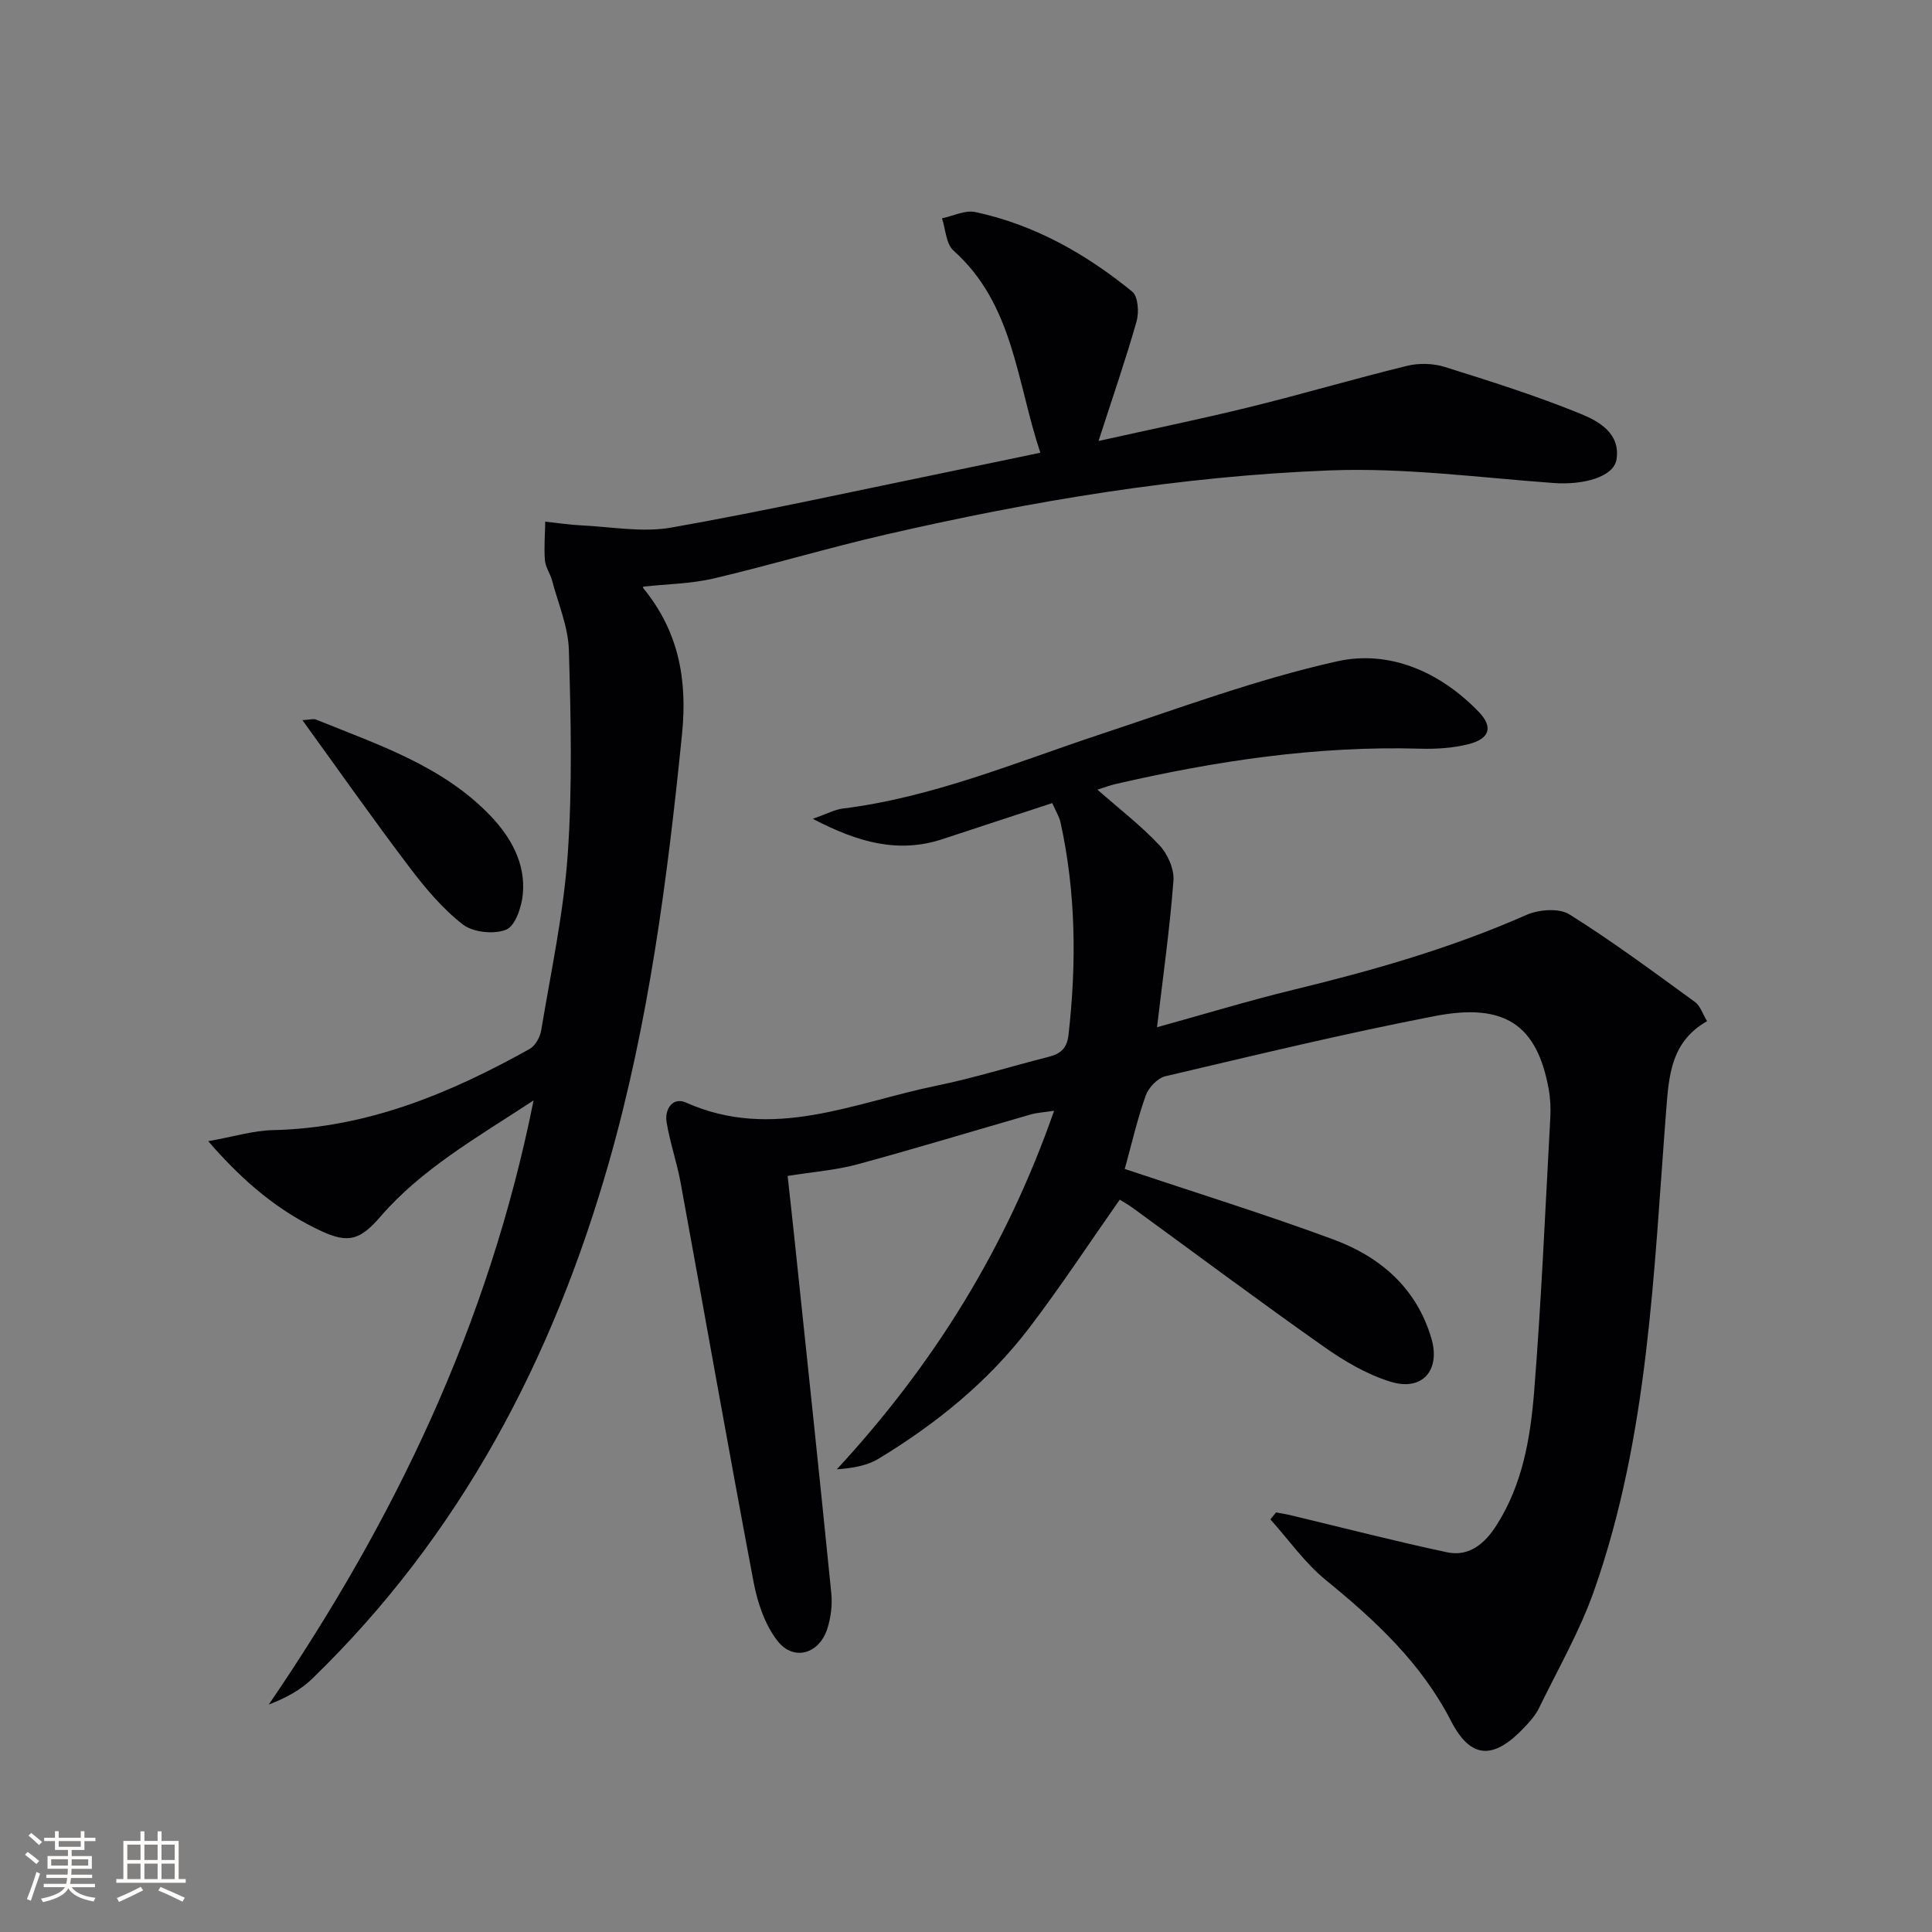 <svg enable-background="new 0 0 400 400" viewBox="0 0 400 400" xmlns="http://www.w3.org/2000/svg"><rect x="0" y="0" width="400" height="400" fill="#808080" stroke="none"/><g fill="#010104"><path d="m232.87 242.02c14.66 4.91 29.07 9.38 43.2 14.6 9.7 3.59 17.21 10.04 20.28 20.47 1.93 6.55-1.81 10.97-8.32 9.02-4.95-1.49-9.69-4.29-13.97-7.31-13.34-9.39-26.41-19.16-39.6-28.76-.92-.67-1.92-1.22-2.63-1.66-6.32 9-12.25 18.04-18.79 26.61-8.48 11.11-19.24 19.81-31.15 27.03-2.4 1.45-5.38 1.95-8.64 2.19 19.95-21.58 35.04-45.73 44.99-74.24-2.2.34-3.57.4-4.85.77-11.97 3.44-23.88 7.07-35.9 10.33-4.38 1.19-8.99 1.53-14.42 2.4.42 3.86.97 8.68 1.47 13.51 2.55 24.29 5.14 48.57 7.57 72.87.24 2.41-.08 5.04-.82 7.35-1.69 5.27-7.01 6.8-10.34 2.5-2.58-3.33-4.12-7.88-4.92-12.11-5.21-27.55-10.07-55.17-15.12-82.75-.77-4.21-2.22-8.31-2.9-12.53-.43-2.68 1.27-5.26 4.03-4.03 17.97 8.01 34.76-.01 51.85-3.5 7.79-1.59 15.41-4 23.13-5.95 2.48-.63 3.87-1.67 4.2-4.55 1.68-14.79 1.55-29.48-1.66-44.06-.24-1.09-.89-2.1-1.7-3.95-7.61 2.5-15.12 4.94-22.62 7.43-9.15 3.04-17.45.79-26.96-4.17 2.96-1.04 4.51-1.91 6.14-2.12 18.65-2.3 35.85-9.57 53.48-15.41 16.21-5.37 32.33-11.37 48.94-15.08 10.82-2.41 21.28 2.16 29.27 10.41 3.12 3.22 2.32 5.65-2.15 6.76-3.17.79-6.57 1.01-9.86.92-21.45-.63-42.43 2.53-63.23 7.34-1.09.25-2.13.66-3.66 1.14 4.55 4 9.02 7.44 12.84 11.51 1.71 1.82 3.09 4.94 2.9 7.35-.75 9.88-2.15 19.72-3.4 30.33 9.73-2.69 18.88-5.48 28.16-7.74 16.48-4 32.71-8.62 48.28-15.5 2.57-1.14 6.77-1.48 8.93-.13 8.95 5.59 17.45 11.93 26.01 18.14 1.09.79 1.56 2.43 2.5 3.97-7.53 4.3-7.91 11.33-8.48 18.65-2.59 33.43-3.63 67.14-14.9 99.22-2.95 8.39-7.47 16.24-11.38 24.28-.71 1.47-1.85 2.78-2.98 3.98-6.32 6.72-11.1 6.86-15.26-1.22-6.24-12.12-15.69-20.83-25.94-29.2-4.35-3.55-7.68-8.34-11.47-12.56.39-.48.78-.96 1.17-1.44 1.01.19 2.03.34 3.02.58 10.78 2.58 21.52 5.36 32.37 7.67 4.62.99 7.88-1.85 10.27-5.61 5.36-8.4 7-18 7.77-27.57 1.51-18.88 2.31-37.82 3.35-56.74.11-1.98.02-4.03-.33-5.98-2.41-13.22-9.01-17.93-23.54-15.12-18.72 3.61-37.27 8.11-55.83 12.47-1.62.38-3.48 2.35-4.06 4-1.73 4.82-2.86 9.84-4.34 15.19z"/><path d="m133.17 121.46c0 .01-.07.22.01.31 7.25 8.86 9.18 18.74 8.03 30.19-3.02 29.96-6.87 59.71-15.15 88.74-11.62 40.72-30.75 77.13-61.43 106.87-2.4 2.33-5.45 3.98-8.98 5.34 25.9-37.98 45.48-78.45 54.82-125.08-11.9 7.8-23.11 14.14-31.69 24.04-4.08 4.71-6.49 5.67-12.13 3.07-8.8-4.06-16.12-10.09-23.54-18.67 5.44-.97 9.39-2.2 13.37-2.29 19.4-.42 36.62-7.56 53.18-16.81 1.17-.65 2.16-2.44 2.39-3.85 2.01-12.11 4.63-24.19 5.49-36.39.98-14.06.65-28.23.24-42.34-.14-4.83-2.21-9.62-3.48-14.4-.38-1.43-1.37-2.77-1.48-4.19-.21-2.65.02-5.33.07-8 2.47.26 4.94.65 7.41.77 6.23.29 12.66 1.52 18.67.46 19.58-3.46 39.02-7.78 58.51-11.77 5.8-1.19 11.59-2.41 17.91-3.73-4.94-14.82-5.54-30.75-17.99-41.86-1.54-1.38-1.62-4.41-2.37-6.67 2.3-.48 4.78-1.74 6.88-1.3 12.24 2.61 22.91 8.65 32.51 16.48 1.21.99 1.43 4.27.9 6.14-2.26 7.95-4.97 15.77-7.88 24.78 10.99-2.45 21.15-4.53 31.21-7 10.94-2.69 21.75-5.89 32.69-8.56 2.44-.6 5.37-.52 7.77.23 9.49 2.97 19.01 5.98 28.2 9.73 3.72 1.52 8.23 4.05 7.37 9.43-.58 3.61-6.8 5.33-13.07 4.87-15.4-1.13-30.88-3.2-46.23-2.61-31.07 1.19-61.74 6.32-92.04 13.3-11.96 2.75-23.73 6.29-35.68 9.1-4.63 1.07-9.48 1.12-14.49 1.67z"/><path d="m62.61 149.1c1.52-.08 2.27-.34 2.82-.12 12.87 5.22 26.27 9.59 36.18 19.99 4.16 4.37 7.22 9.78 6.64 16.11-.24 2.66-1.55 6.61-3.44 7.39-2.51 1.03-6.87.58-9-1.08-4.25-3.3-7.84-7.61-11.12-11.95-7.39-9.74-14.42-19.76-22.08-30.34z"/></g><path d="m5.17 384 .55-.58c.85.61 1.65 1.24 2.4 1.87l-.59.64c-.83-.73-1.62-1.38-2.36-1.93m1.22 9.53-.82-.34c.71-1.76 1.37-3.64 1.98-5.63.24.13.5.25.76.36-.6 1.67-1.24 3.54-1.92 5.61m-.5-13.5.57-.54c.56.44 1.31 1.06 2.26 1.87l-.64.64c-.68-.66-1.41-1.32-2.19-1.97m3.25.46h2.24v-1.36h.77v1.36h4.57v-1.36h.76v1.36h2.28v.69h-2.28v1.84h-2.64v1.26h4.18v2.64h-4.21c0 .45-.02.86-.05 1.21h4.32v.69h-4.38c-.04.34-.1.75-.19 1.22h5.15v.69h-4.82c.87 1.19 2.51 1.92 4.93 2.19-.17.31-.3.57-.37.76-2.77-.49-4.52-1.41-5.26-2.76-.56 1.26-2.3 2.23-5.24 2.9-.12-.25-.26-.48-.43-.72 2.73-.55 4.38-1.34 4.96-2.38h-4.38v-.69h4.65c.1-.38.17-.79.21-1.22h-4.32v-.69h4.4c.03-.34.05-.75.05-1.21h-4.2v-2.64h4.23v-1.26h-2.69v-1.84h-2.24zm1.46 4.46v1.29h3.45c.01-.4.02-.57.01-.53v-.32-.45h-3.46zm1.55-2.59h4.57v-1.19h-4.57zm6.11 2.59h-3.42v.77c-.01.19-.01.37-.02.53h3.44z" fill="#fcfbfa"/><path d="m32.63 379.16h.82v1.98h3.54v7.89h1.46v.78h-14.37v-.78h1.46v-7.89h3.54v-1.98h.82v1.98h2.73zm-3.49 11.48.5.73c-1.61.82-3.28 1.63-5 2.41-.13-.27-.28-.55-.44-.82 1.75-.72 3.4-1.49 4.94-2.32m-2.78-5.55h2.73v-3.18h-2.73zm0 3.95h2.73v-3.2h-2.73zm3.54-3.95h2.73v-3.18h-2.73zm0 3.95h2.73v-3.2h-2.73zm7.89 4.68c-1.84-.92-3.51-1.7-5.02-2.32l.45-.73c1.89.8 3.57 1.55 5.04 2.23zm-1.62-11.81h-2.73v3.18h2.73zm-2.73 7.13h2.73v-3.2h-2.73z" fill="#fcfbfa"/></svg>